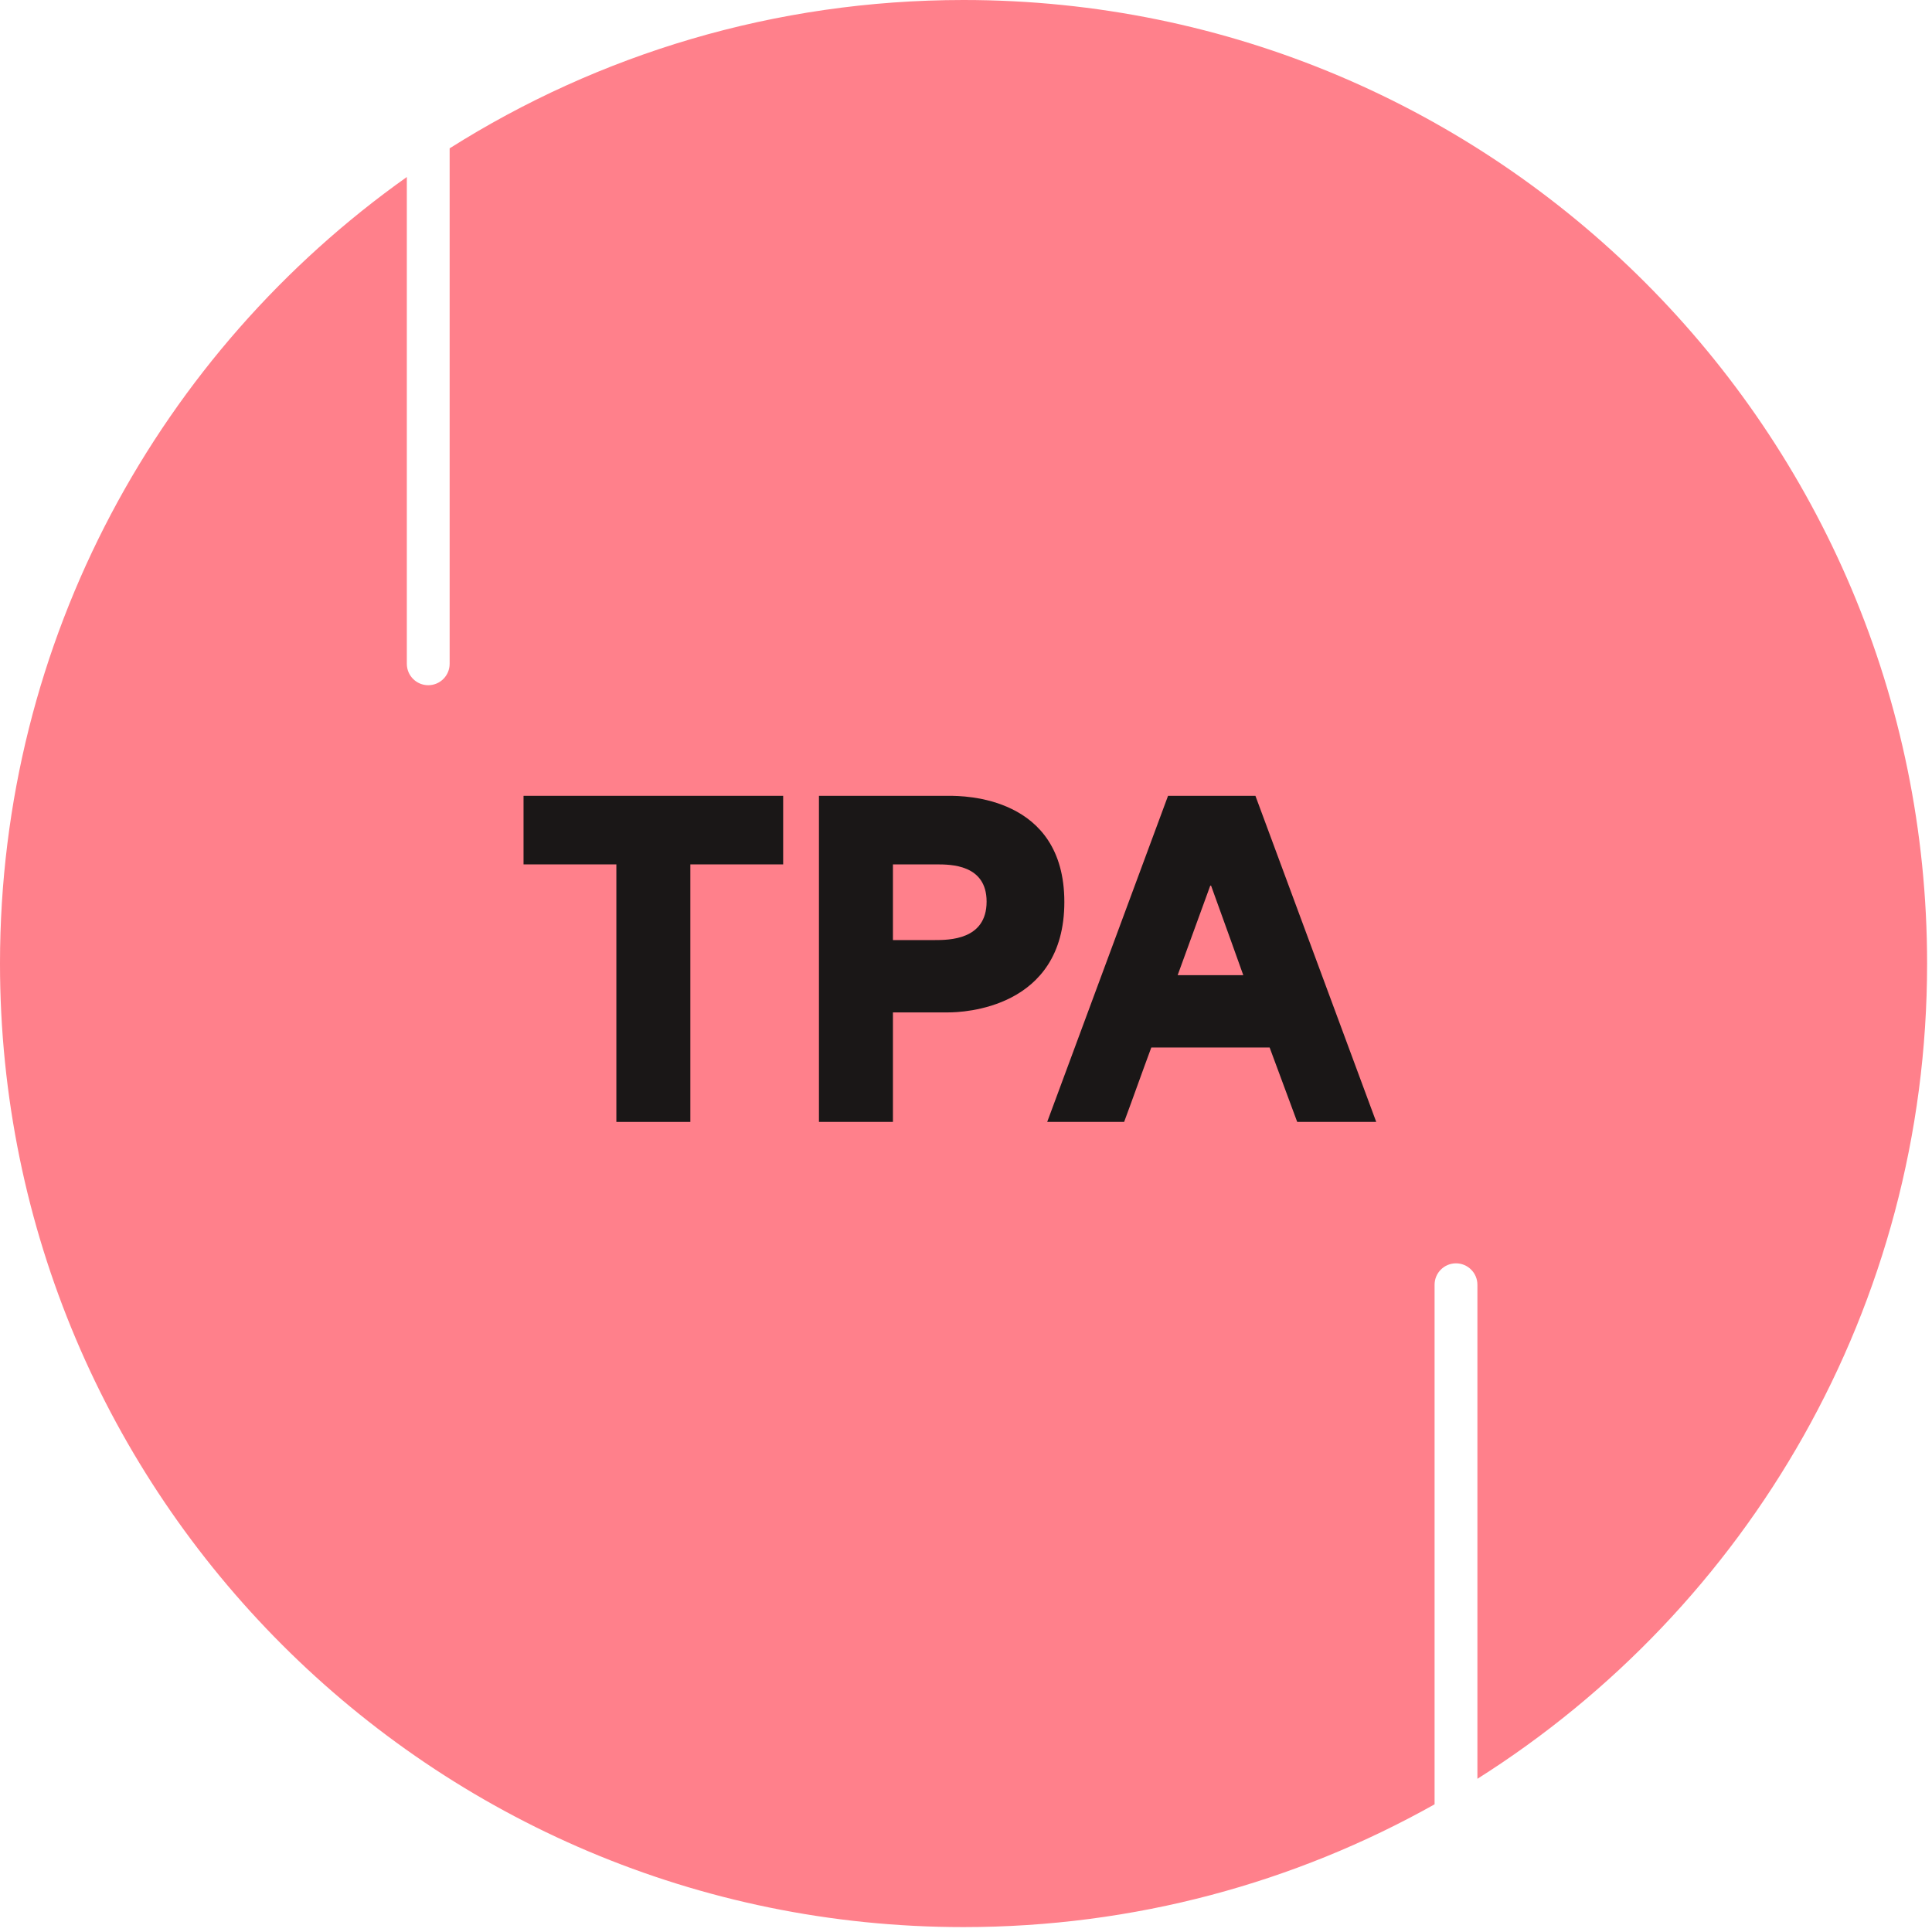 <svg width="71" height="71" viewBox="0 0 71 71" fill="none" xmlns="http://www.w3.org/2000/svg">
<g id="TPA">
<path id="Subtract" fill-rule="evenodd" clip-rule="evenodd" d="M52.72 66.308C47.602 69.181 41.697 70.82 35.41 70.82C15.854 70.82 0 54.966 0 35.41C0 23.476 5.904 12.92 14.951 6.505V24.395C14.951 24.829 15.303 25.181 15.738 25.181C16.172 25.181 16.524 24.829 16.524 24.395V5.451C21.99 1.998 28.467 0 35.41 0C54.966 0 70.82 15.854 70.82 35.41C70.82 48.024 64.224 59.097 54.294 65.37V47.214C54.294 46.779 53.941 46.427 53.507 46.427C53.072 46.427 52.72 46.779 52.72 47.214V66.308Z" fill="#FF808B"/>
<g id="TPA_2">
<path id="Vector" d="M38.484 41.23L42.925 29.246H46.136L50.576 41.23H47.672L46.658 38.495C45.214 38.495 43.754 38.495 42.31 38.495C41.972 39.402 41.649 40.323 41.311 41.23H38.484ZM43.278 35.837H45.69C45.475 35.238 45.137 34.285 44.507 32.549H44.476L43.278 35.837Z" fill="#1A1717"/>
<path id="Vector_2" d="M30.096 41.23V29.246H34.874C35.396 29.246 39.114 29.246 39.114 33.148C39.114 37.082 35.365 37.205 34.858 37.205H32.815C32.815 38.971 32.815 39.463 32.815 41.23H30.096ZM32.815 34.547H34.336C34.874 34.547 36.257 34.547 36.257 33.133C36.257 31.766 34.935 31.766 34.413 31.766H32.815C32.815 33.502 32.815 34.101 32.815 34.547Z" fill="#1A1717"/>
<path id="Vector_3" d="M22.651 31.766H19.24V29.246H28.781V31.766H25.37V41.23H22.651V31.766Z" fill="#1A1717"/>
</g>
</g>
</svg>
